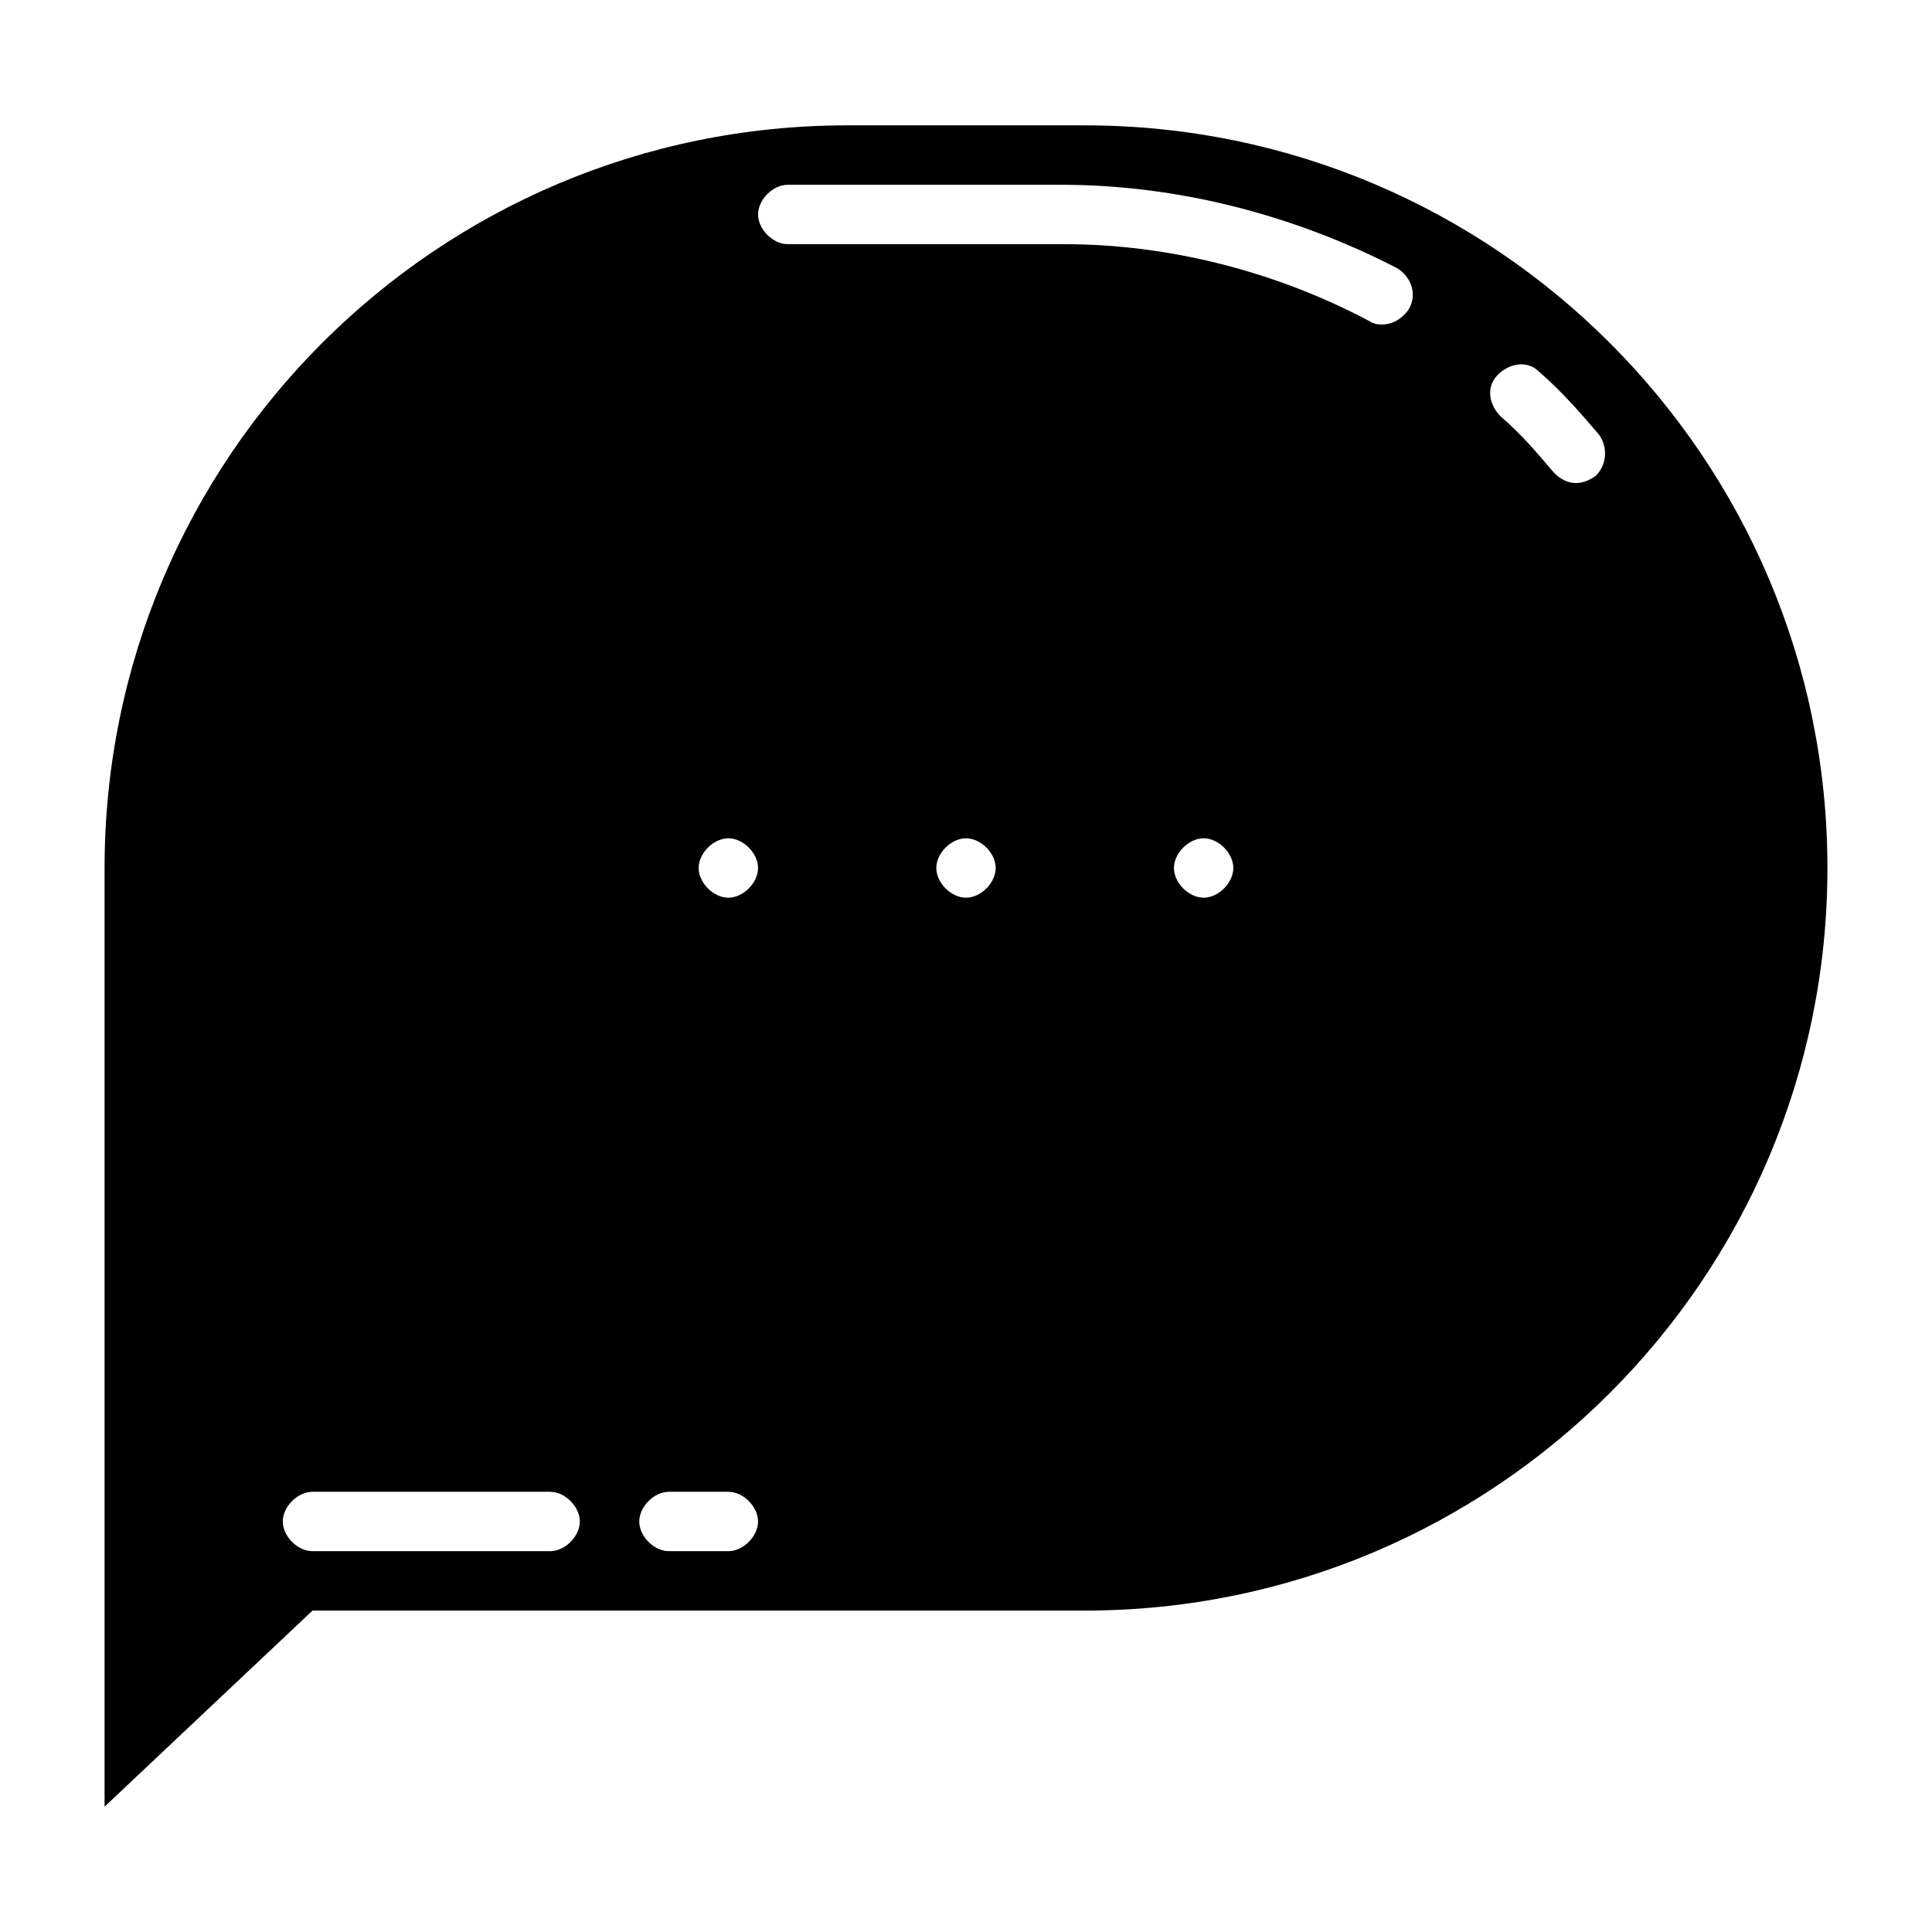 <?xml version="1.0" encoding="UTF-8"?>
<!-- Uploaded to: ICON Repo, www.iconrepo.com, Generator: ICON Repo Mixer Tools -->
<svg fill="#000000" width="800px" height="800px" version="1.1" viewBox="144 144 512 512" xmlns="http://www.w3.org/2000/svg">
 <path d="m431.49 177.22h-62.977c-108.63 0-196.8 88.168-196.8 196.8v248.76l55.105-51.957h204.67c108.63 0 196.8-88.168 196.8-196.8 0-108.63-88.168-196.8-196.8-196.8zm-141.7 377.86h-62.977c-3.938 0-7.871-3.938-7.871-7.871 0-3.938 3.938-7.871 7.871-7.871h62.977c3.938 0 7.871 3.938 7.871 7.871 0.004 3.934-3.934 7.871-7.871 7.871zm47.234 0h-15.742c-3.938 0-7.871-3.938-7.871-7.871 0-3.938 3.938-7.871 7.871-7.871h15.742c3.938 0 7.871 3.938 7.871 7.871 0 3.934-3.938 7.871-7.871 7.871zm0-173.18c-3.938 0-7.871-3.938-7.871-7.871 0-3.938 3.938-7.871 7.871-7.871 3.938 0 7.871 3.938 7.871 7.871 0 3.934-3.938 7.871-7.871 7.871zm62.977 0c-3.938 0-7.871-3.938-7.871-7.871 0-3.938 3.938-7.871 7.871-7.871 3.938 0 7.871 3.938 7.871 7.871 0 3.934-3.938 7.871-7.871 7.871zm62.977 0c-3.938 0-7.871-3.938-7.871-7.871 0-3.938 3.938-7.871 7.871-7.871 3.938 0 7.871 3.938 7.871 7.871 0 3.934-3.938 7.871-7.871 7.871zm54.316-155.87c-3.938 5.512-9.445 3.938-10.234 3.148-25.191-13.383-53.531-20.469-81.082-20.469h-73.211c-3.938 0-7.871-3.938-7.871-7.871 0-3.938 3.938-7.871 7.871-7.871h72.422c30.699 0 61.402 7.871 88.953 22.043 3.938 2.359 5.512 7.082 3.152 11.02zm49.594 44.082c-5.512 3.938-9.445 0.789-11.02-0.789-4.723-5.512-8.66-10.234-14.168-14.957-3.148-3.148-3.938-7.871-0.789-11.02 3.148-3.148 7.871-3.938 11.02-0.789 6.297 5.512 11.02 11.02 15.742 16.531 2.363 3.152 2.363 7.875-0.785 11.023z"/>
</svg>